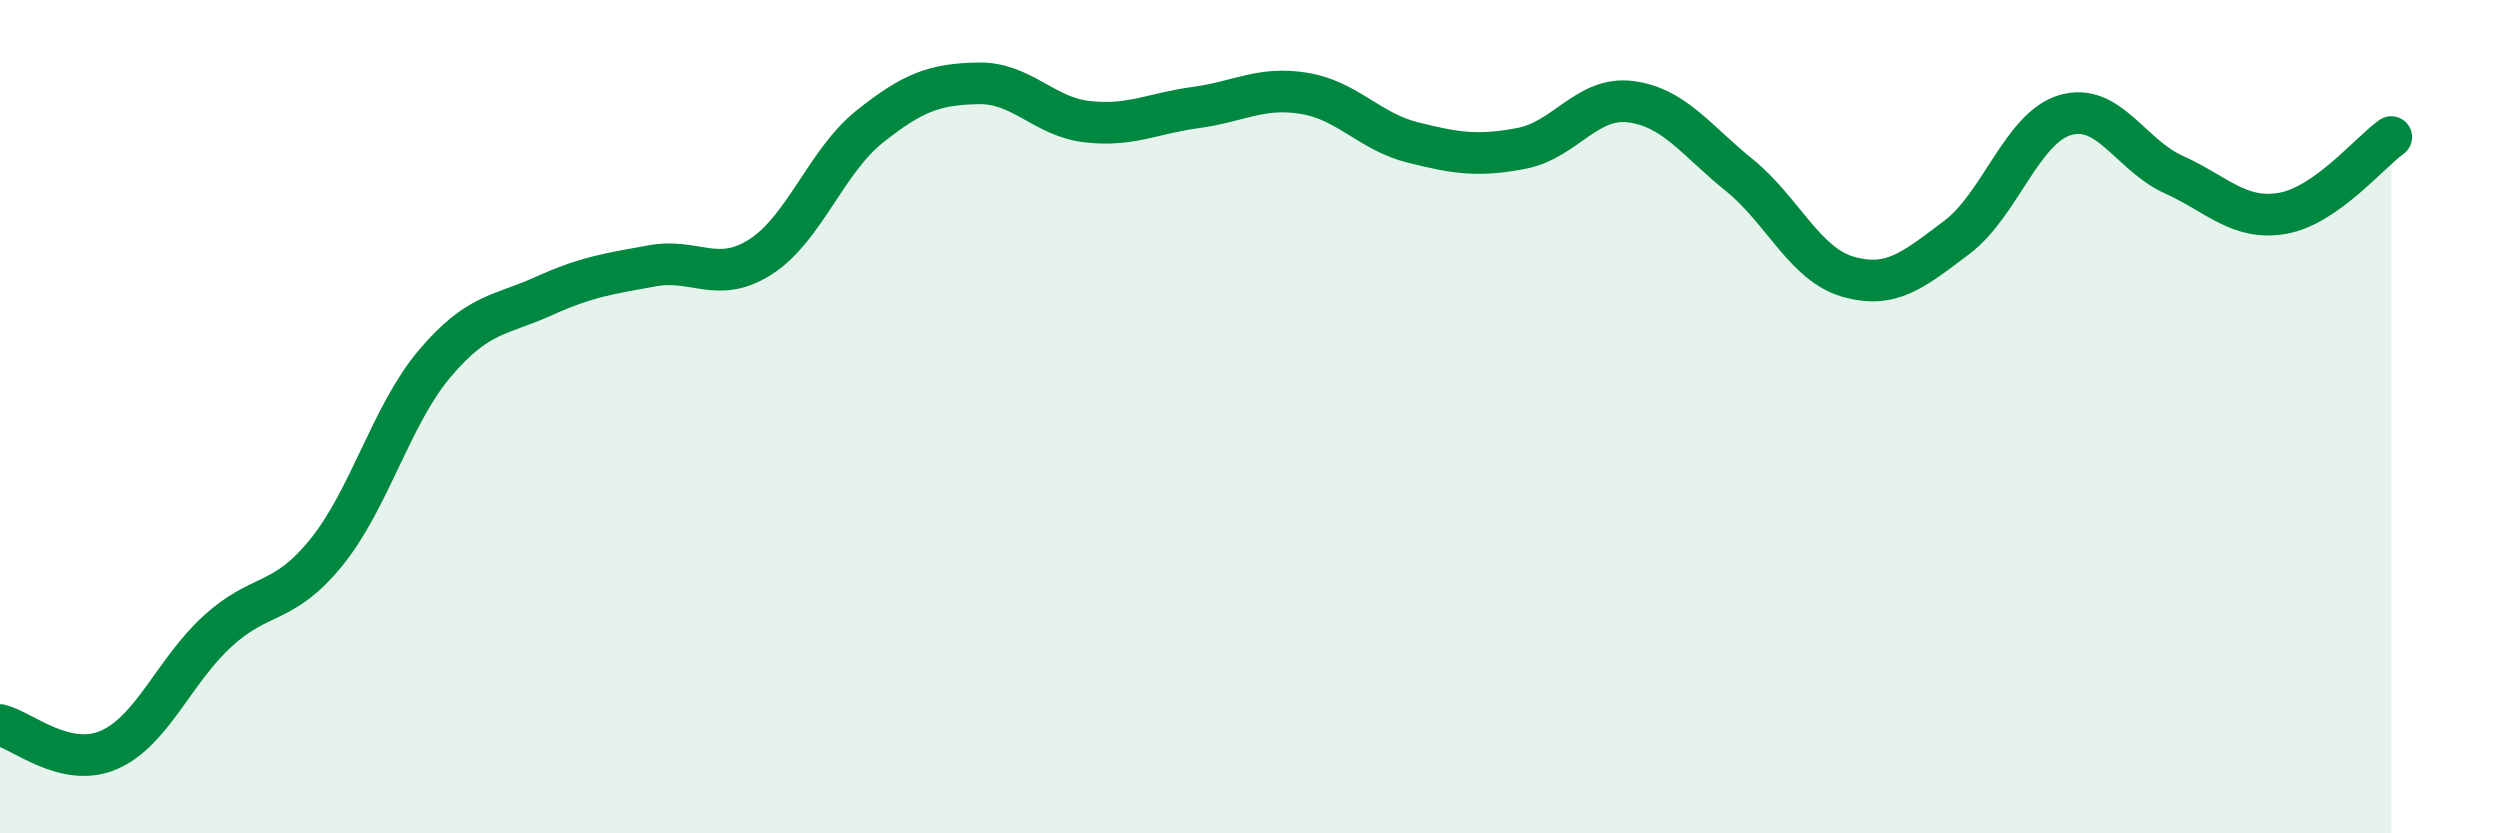 
    <svg width="60" height="20" viewBox="0 0 60 20" xmlns="http://www.w3.org/2000/svg">
      <path
        d="M 0,17.4 C 0.52,17.52 1.57,18.45 2.61,18 C 3.65,17.55 4.18,16.1 5.22,15.15 C 6.26,14.2 6.79,14.54 7.83,13.26 C 8.87,11.98 9.39,9.96 10.43,8.73 C 11.47,7.5 12,7.58 13.04,7.11 C 14.08,6.64 14.61,6.57 15.65,6.38 C 16.69,6.19 17.22,6.83 18.26,6.16 C 19.3,5.49 19.83,3.87 20.87,3.04 C 21.91,2.21 22.44,2.02 23.48,2 C 24.52,1.98 25.05,2.8 26.09,2.92 C 27.13,3.04 27.66,2.72 28.7,2.58 C 29.74,2.44 30.26,2.07 31.3,2.24 C 32.34,2.41 32.87,3.16 33.91,3.42 C 34.95,3.68 35.48,3.76 36.52,3.56 C 37.56,3.36 38.09,2.31 39.13,2.44 C 40.17,2.57 40.7,3.36 41.74,4.2 C 42.78,5.04 43.31,6.34 44.35,6.64 C 45.39,6.94 45.92,6.48 46.96,5.7 C 48,4.92 48.53,3.06 49.57,2.76 C 50.61,2.46 51.13,3.72 52.17,4.19 C 53.21,4.66 53.74,5.3 54.78,5.12 C 55.82,4.94 56.87,3.66 57.39,3.29L57.39 20L0 20Z"
        fill="#008740"
        opacity="0.1"
        stroke-linecap="round"
        stroke-linejoin="round"
      />
      <path
        d="M 0,17.4 C 0.52,17.52 1.57,18.45 2.61,18 C 3.65,17.55 4.18,16.1 5.22,15.15 C 6.26,14.2 6.79,14.54 7.83,13.26 C 8.87,11.98 9.39,9.96 10.43,8.73 C 11.47,7.5 12,7.58 13.04,7.11 C 14.08,6.64 14.61,6.57 15.65,6.38 C 16.69,6.19 17.22,6.83 18.26,6.16 C 19.3,5.49 19.83,3.87 20.87,3.04 C 21.91,2.21 22.44,2.02 23.48,2 C 24.52,1.98 25.05,2.8 26.09,2.92 C 27.13,3.04 27.66,2.72 28.7,2.58 C 29.74,2.44 30.26,2.07 31.3,2.24 C 32.34,2.41 32.87,3.16 33.91,3.42 C 34.95,3.68 35.48,3.76 36.52,3.56 C 37.56,3.36 38.09,2.31 39.13,2.44 C 40.17,2.57 40.7,3.36 41.74,4.2 C 42.78,5.04 43.31,6.34 44.35,6.64 C 45.39,6.94 45.92,6.48 46.96,5.7 C 48,4.92 48.53,3.06 49.57,2.76 C 50.61,2.46 51.13,3.72 52.17,4.19 C 53.21,4.66 53.74,5.3 54.78,5.12 C 55.82,4.94 56.87,3.66 57.39,3.29"
        stroke="#008740"
        stroke-width="1"
        fill="none"
        stroke-linecap="round"
        stroke-linejoin="round"
      />
    </svg>
  